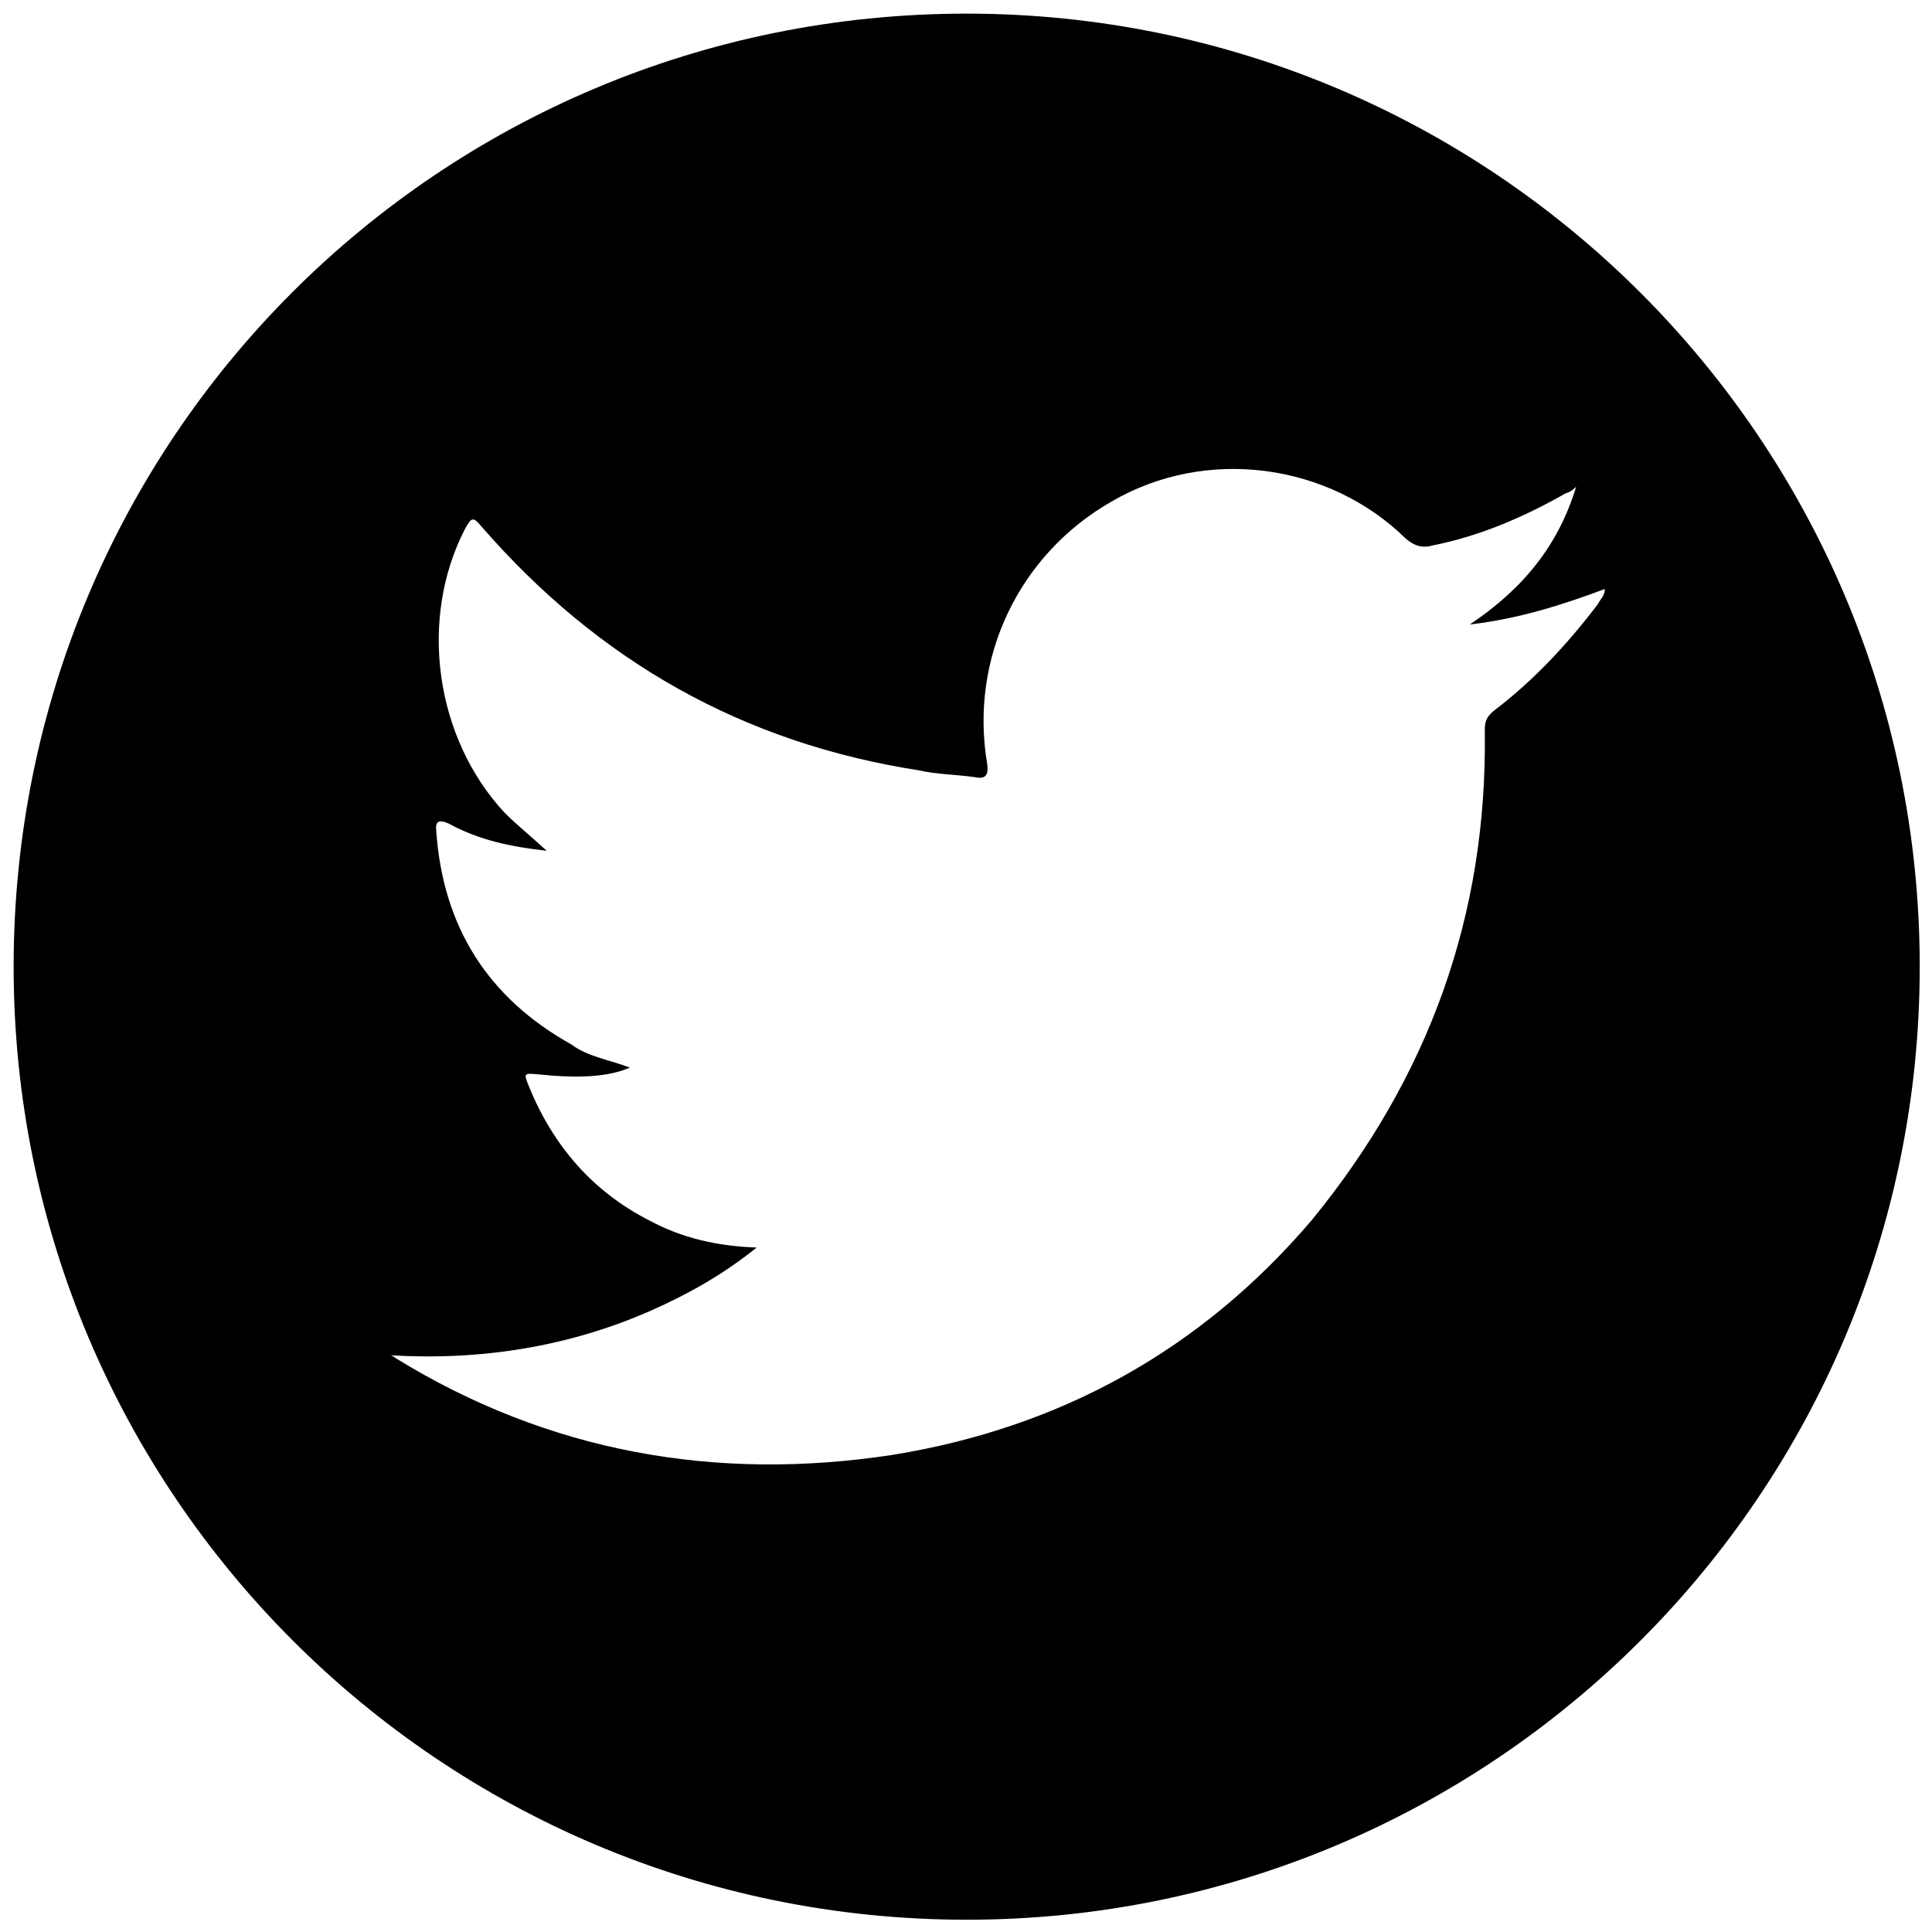 <?xml version="1.0" encoding="utf-8"?>
<!-- Generator: Adobe Illustrator 24.0.0, SVG Export Plug-In . SVG Version: 6.00 Build 0)  -->
<svg version="1.1" id="Capa_1" xmlns="http://www.w3.org/2000/svg" xmlns:xlink="http://www.w3.org/1999/xlink" x="0px" y="0px"
	 viewBox="0 0 141.7 141.7" style="enable-background:new 0 0 141.7 141.7;" xml:space="preserve">
<path d="M70.9,1C32.2,1,1,32.2,1,70.9c0,38.6,31.3,69.9,69.9,69.9s69.9-31.3,69.9-69.9C140.8,32.2,109.4,1,70.9,1z M117.2,44.3
	c-2.2,2.9-4.7,5.6-7.6,7.8c-0.6,0.5-0.7,0.8-0.7,1.5c0.2,13.5-4.1,25.4-12.7,35.9c-8.1,9.5-18.4,15.2-30.7,17.2
	c-13,2-25.3-0.2-36.5-7.1c-0.1-0.1-0.3-0.2-0.4-0.2c6.6,0.4,13.1-0.6,19.2-3.3c2.7-1.2,5.2-2.6,7.7-4.6c-2.9-0.1-5.5-0.7-7.9-2
	c-4.1-2.1-7-5.4-8.8-9.8c-0.4-1-0.4-1,0.7-0.9c2.9,0.3,5.1,0.2,6.7-0.5c-1.6-0.6-3.1-0.8-4.3-1.7C35.8,73.2,32.5,68,32,61
	c-0.1-0.8,0.2-0.9,0.9-0.6c2.2,1.2,4.5,1.7,7.2,2c-1.2-1.1-2.2-1.9-3.1-2.8c-5.1-5.5-6.3-14.2-2.9-20.8c0.5-0.9,0.6-0.9,1.2-0.2
	c8.6,9.9,19.2,15.9,32.1,17.9c1.3,0.3,2.7,0.3,4.1,0.5c0.9,0.2,1-0.3,0.9-1c-1.3-7.7,2.3-15.3,9.1-19.2c7-4.1,16-2.8,21.6,2.7
	c0.7,0.6,1.3,0.7,2,0.5c3.5-0.7,6.7-2.1,9.7-3.8c0.3-0.1,0.5-0.2,0.8-0.5c-1.3,4.3-3.9,7.5-7.8,10.1c3.5-0.4,6.7-1.4,9.9-2.6
	C117.7,43.7,117.4,43.9,117.2,44.3z"/>
</svg>
